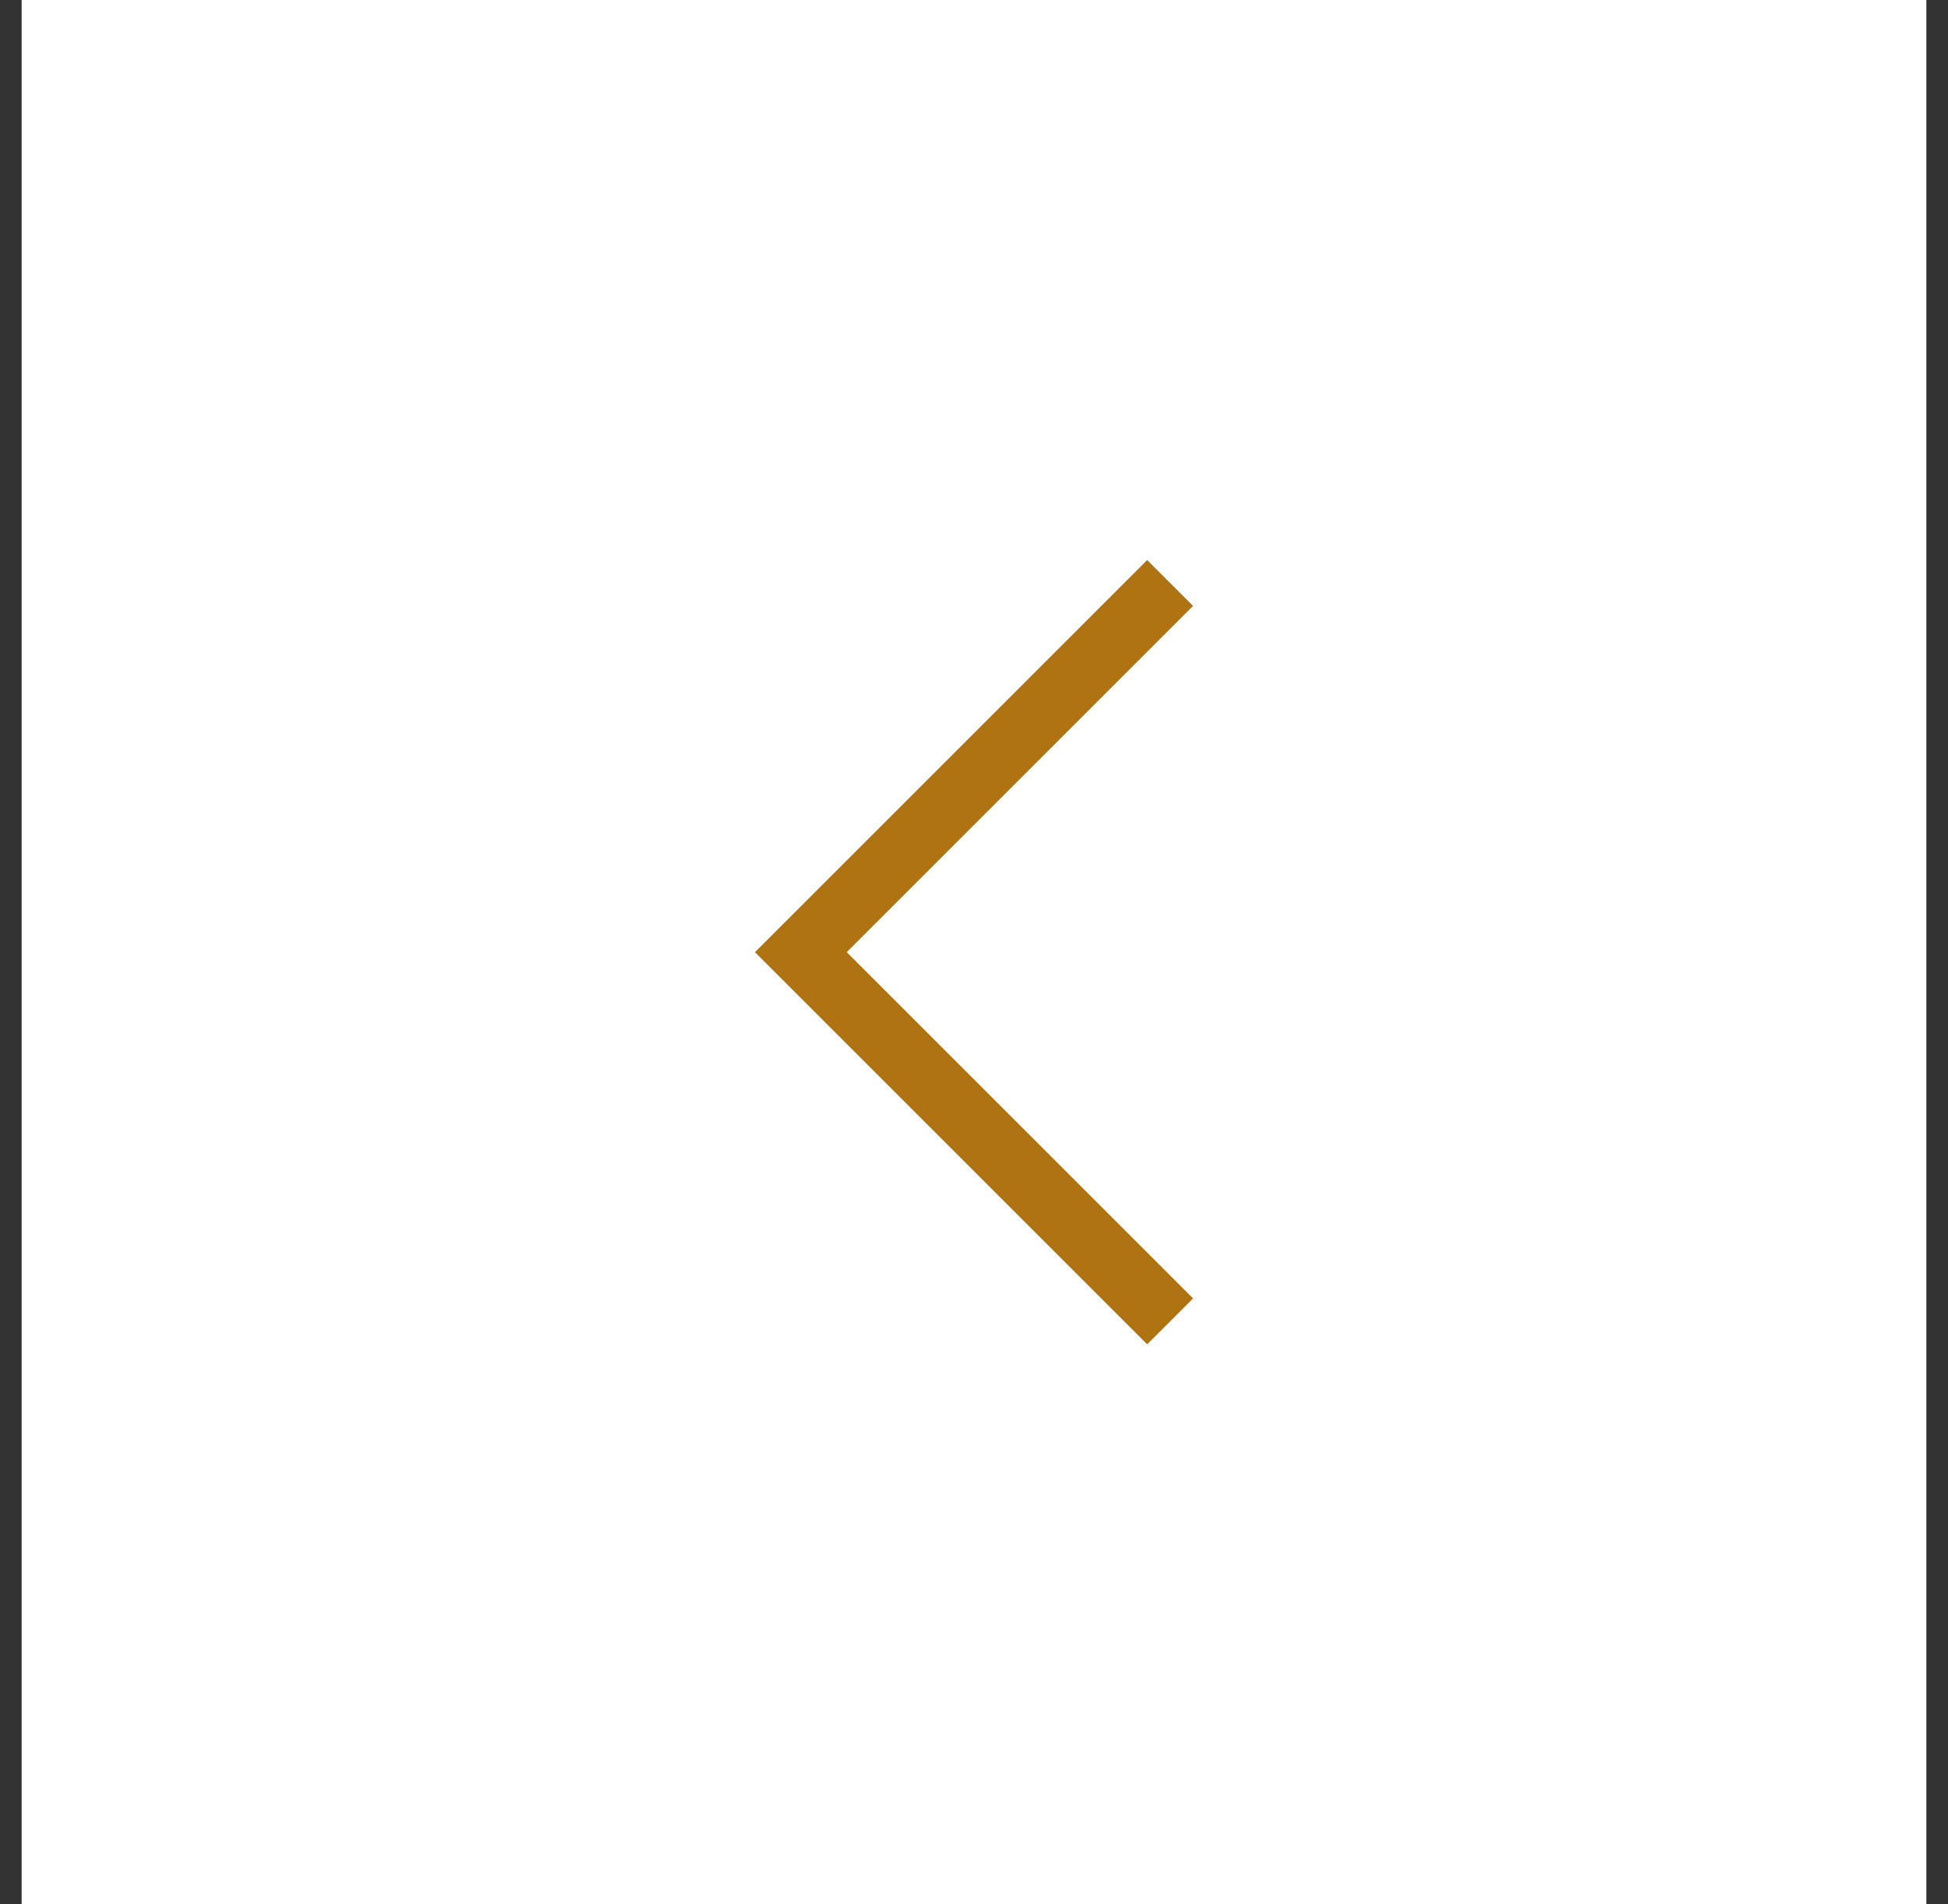 <svg width="45" height="44" viewBox="0 0 45 44" fill="none" xmlns="http://www.w3.org/2000/svg">
<rect x="0" y="0" width="45" height="44" fill="#333333" stroke="none"/>
<rect width="44" height="44" transform="translate(0.5)" fill="white"/>
<path d="M26.5 14L18.5 22L26.5 30" stroke="#B07312" stroke-width="1.5" stroke-linecap="square"/>
</svg>
